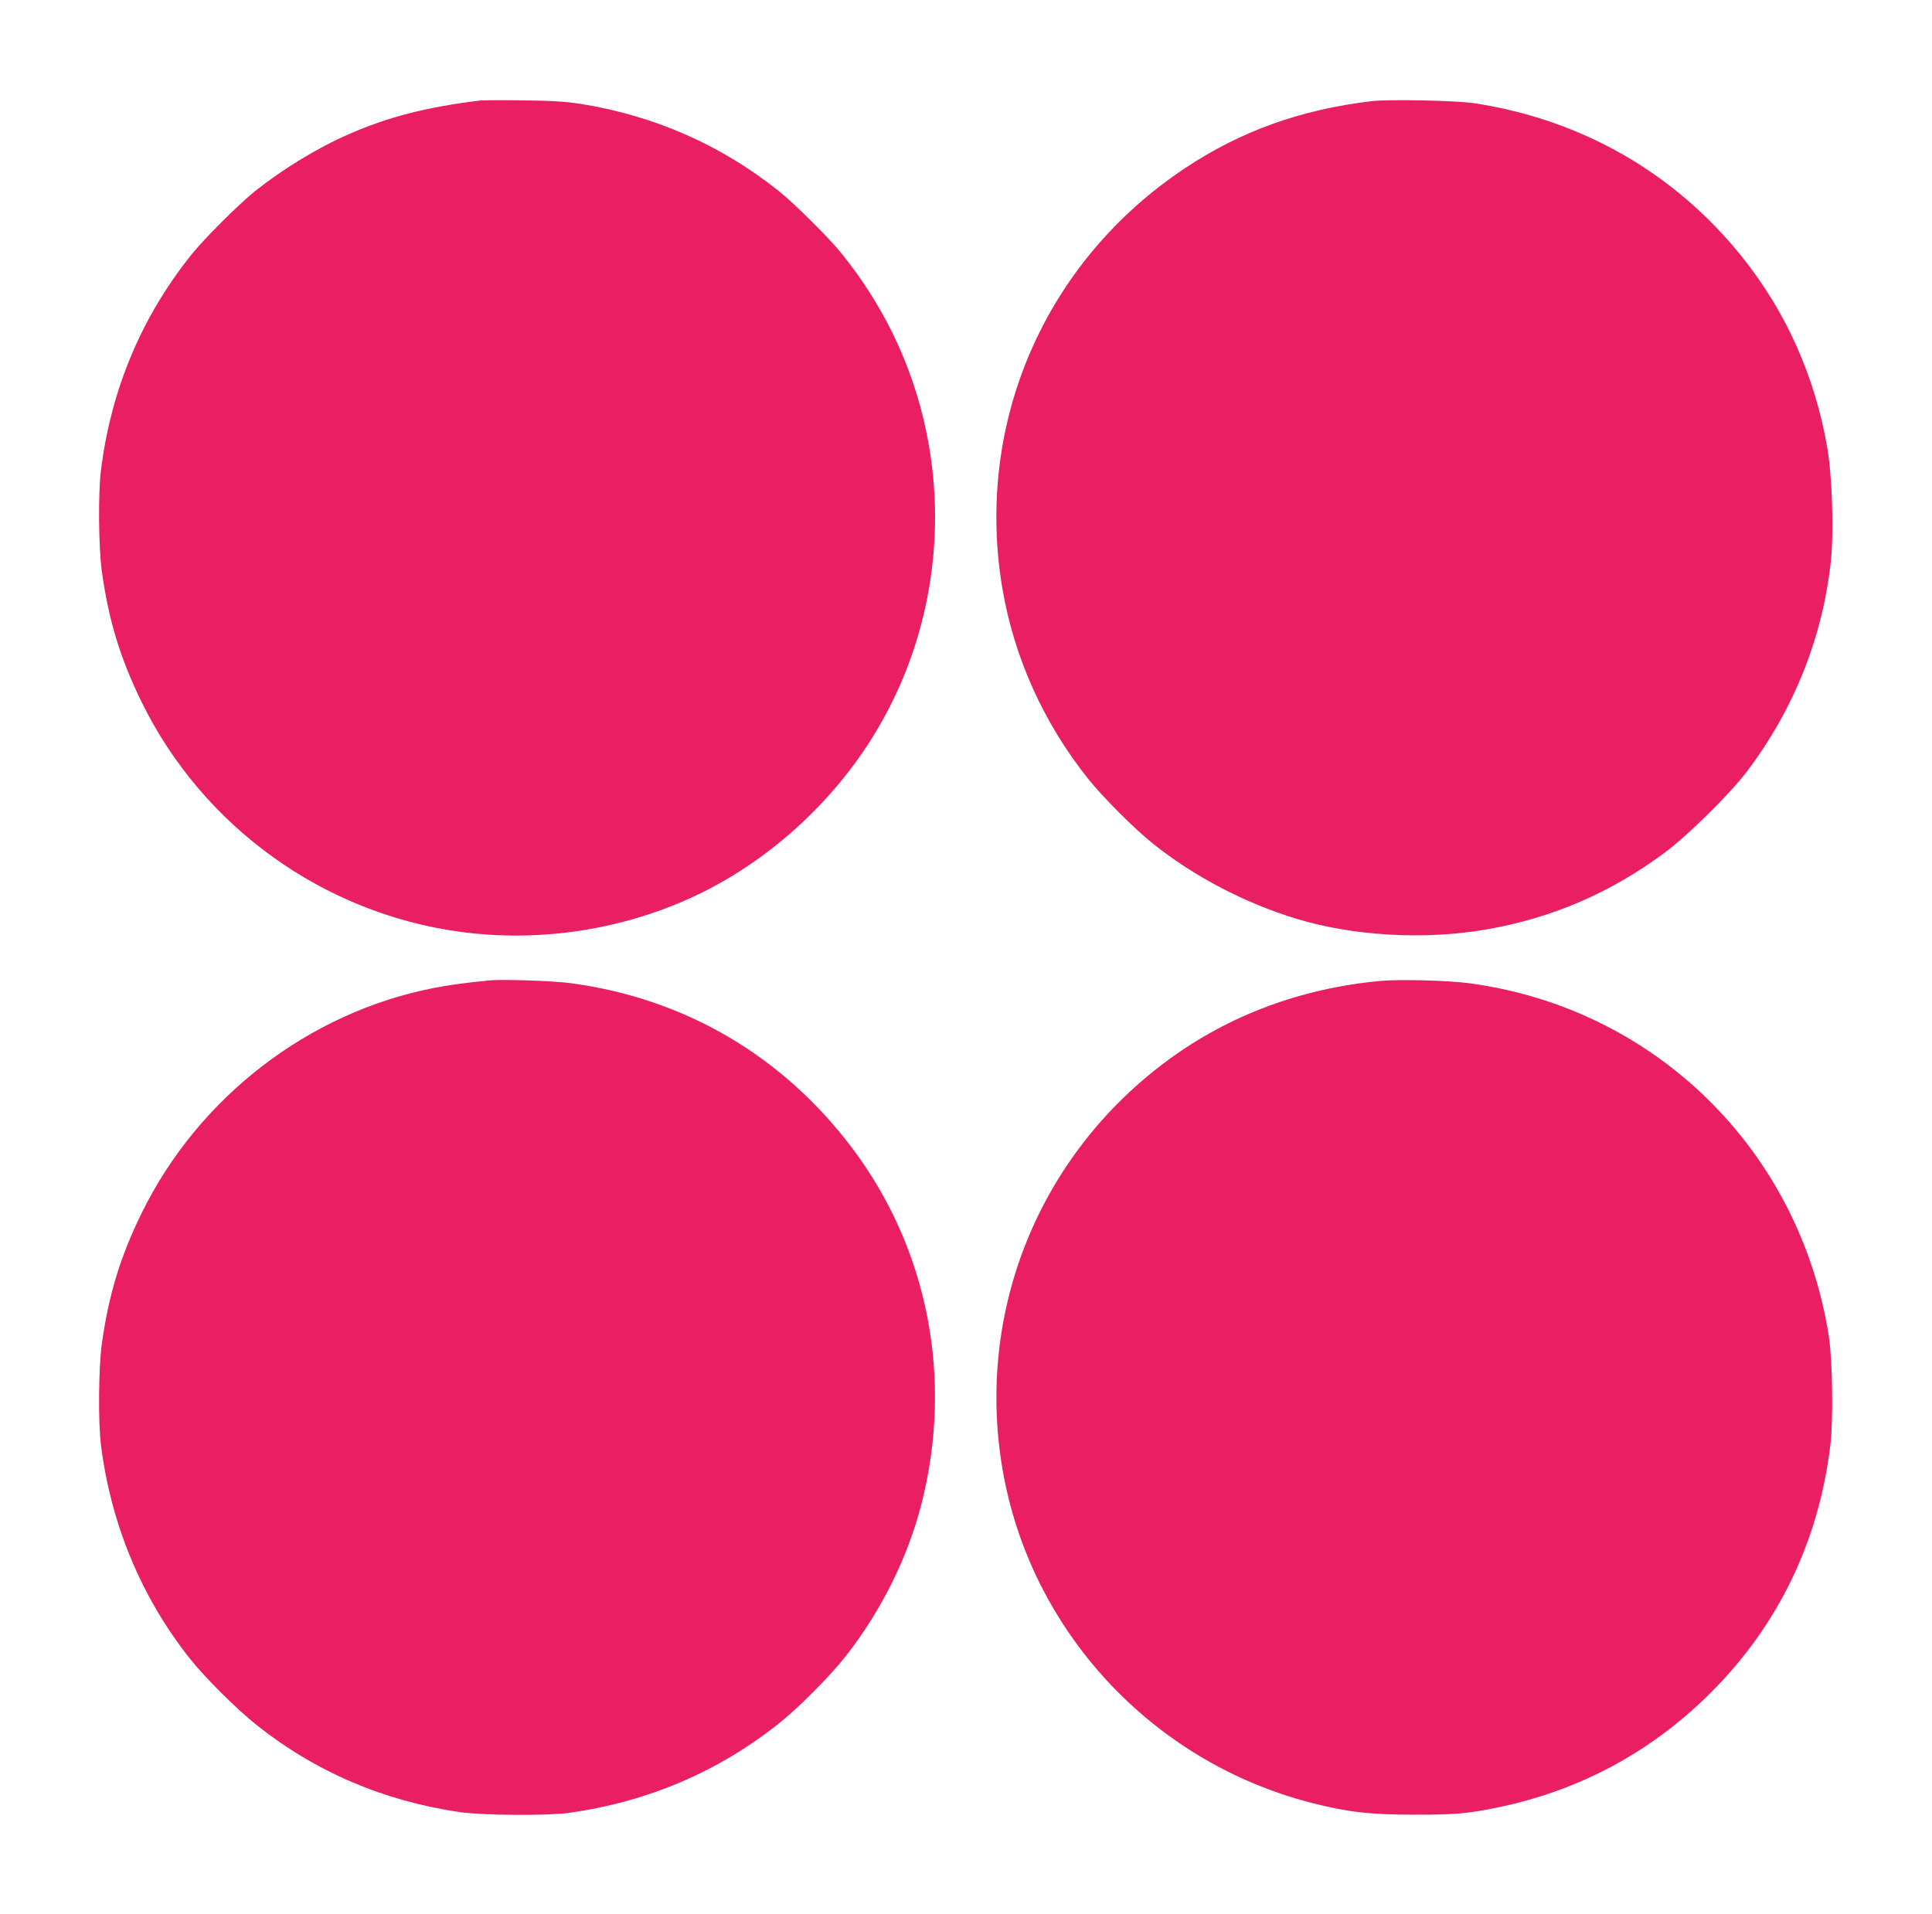 <?xml version="1.0" standalone="no"?>
<!DOCTYPE svg PUBLIC "-//W3C//DTD SVG 20010904//EN"
 "http://www.w3.org/TR/2001/REC-SVG-20010904/DTD/svg10.dtd">
<svg version="1.0" xmlns="http://www.w3.org/2000/svg"
 width="1280pt" height="1268pt" viewBox="0 0 1280 1268"
 preserveAspectRatio="xMidYMid meet">
<g transform="translate(0,1268) scale(0.1,-0.1)"
fill="#e91e63" stroke="none">
<path d="M3180 12014 c-357 -44 -606 -108 -871 -224 -208 -91 -435 -230 -619
-376 -110 -89 -338 -316 -424 -424 -330 -413 -530 -891 -597 -1425 -19 -146
-16 -512 5 -665 45 -328 122 -582 266 -875 405 -824 1205 -1399 2115 -1520
501 -67 1024 7 1489 211 457 200 875 549 1168 974 406 589 565 1321 443 2035
-80 467 -276 900 -579 1275 -82 102 -312 331 -416 414 -384 306 -825 500
-1315 578 -100 15 -188 21 -380 23 -137 2 -266 1 -285 -1z"/>
<path d="M9090 12010 c-470 -55 -869 -198 -1240 -445 -926 -616 -1392 -1686
-1210 -2778 77 -459 272 -895 569 -1267 97 -122 309 -334 432 -432 274 -218
607 -392 949 -496 376 -114 844 -141 1250 -72 441 76 828 242 1190 511 152
113 431 388 543 536 314 414 507 901 558 1406 19 195 7 559 -25 742 -82 472
-272 897 -563 1261 -444 556 -1062 911 -1775 1020 -120 18 -562 27 -678 14z"/>
<path d="M3245 6184 c-180 -18 -257 -29 -369 -50 -829 -161 -1559 -722 -1936
-1489 -144 -293 -221 -547 -266 -875 -21 -153 -24 -518 -5 -665 65 -523 269
-1012 589 -1415 100 -126 312 -337 442 -440 390 -310 838 -502 1345 -577 151
-22 580 -25 725 -5 521 73 987 272 1390 592 134 107 342 316 447 451 234 300
408 652 498 1004 212 830 44 1691 -460 2359 -460 610 -1108 990 -1861 1091
-114 16 -456 27 -539 19z"/>
<path d="M9140 6180 c-523 -50 -997 -227 -1400 -523 -855 -628 -1275 -1664
-1099 -2707 181 -1070 986 -1942 2045 -2215 238 -61 385 -79 679 -79 274 -1
357 6 568 50 539 113 1012 369 1402 759 446 446 714 1000 791 1635 21 171 15
570 -10 730 -195 1232 -1153 2171 -2382 2335 -143 19 -462 27 -594 15z"/>
</g>
</svg>
